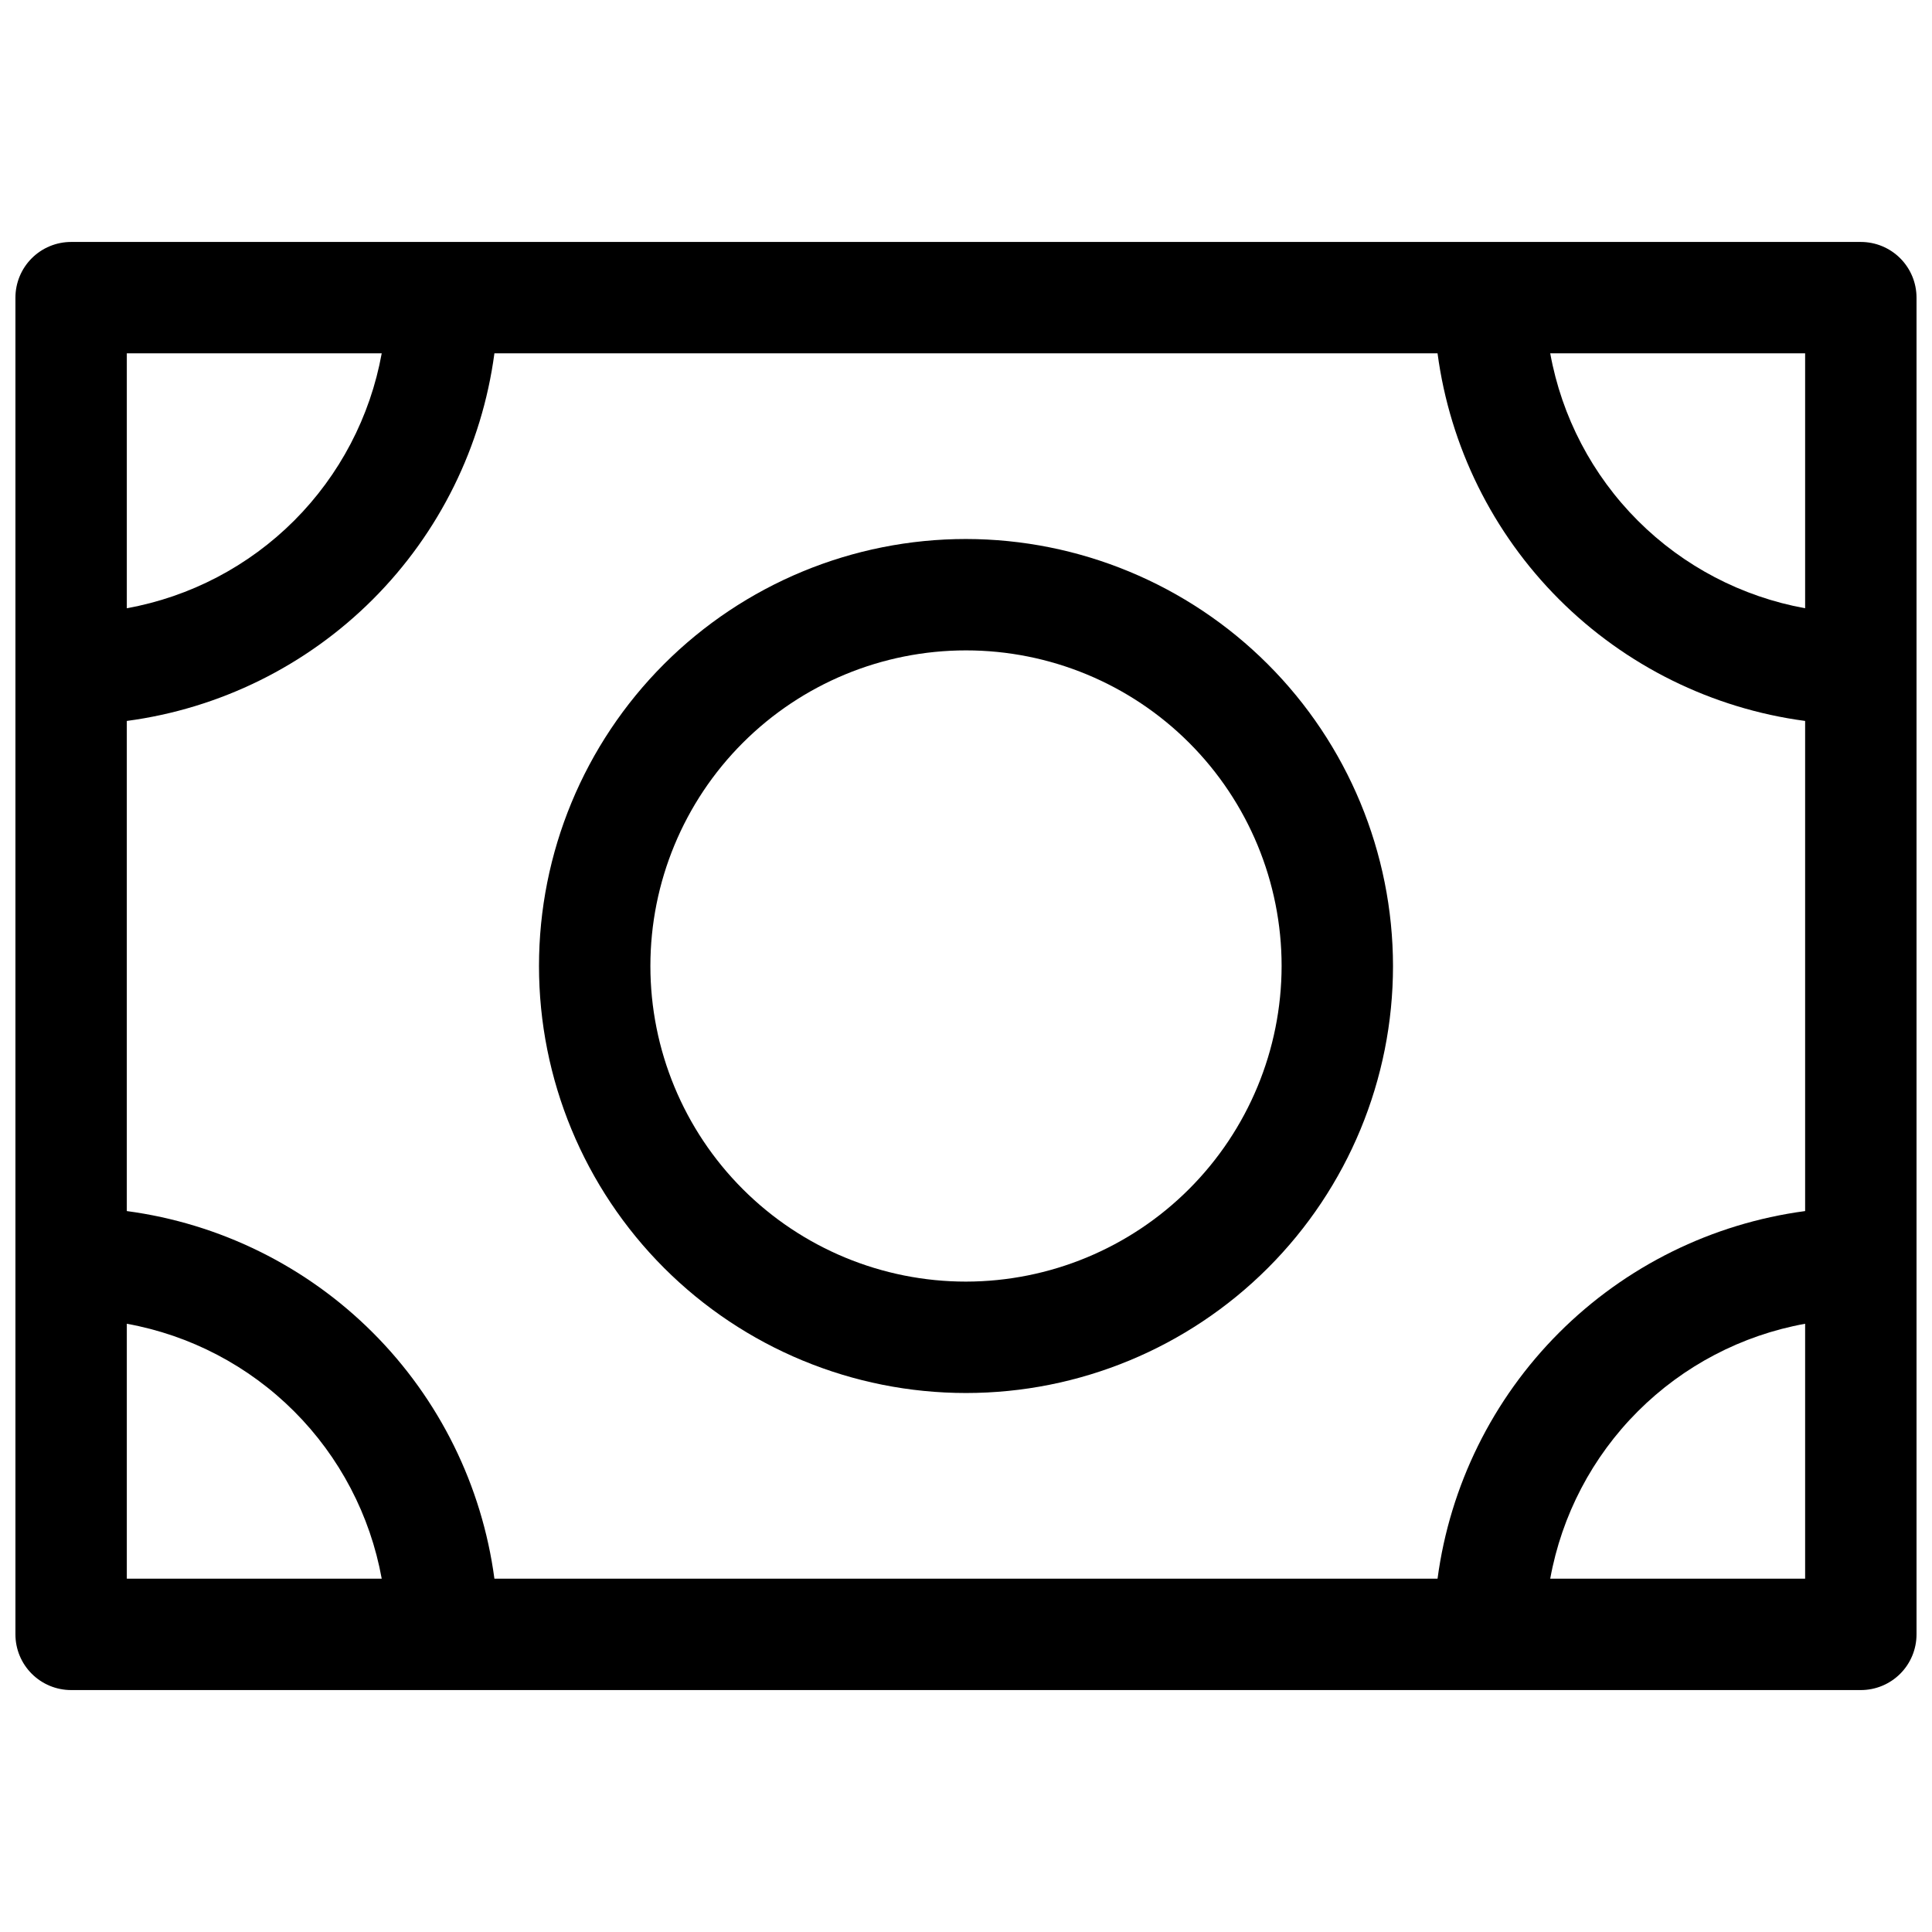 <?xml version="1.0" encoding="UTF-8"?>
<!-- Uploaded to: SVG Repo, www.svgrepo.com, Generator: SVG Repo Mixer Tools -->
<svg width="800px" height="800px" version="1.1" viewBox="144 144 512 512" xmlns="http://www.w3.org/2000/svg">
 <defs>
  <clipPath id="a">
   <path d="m148.09 208h503.81v384h-503.81z"/>
  </clipPath>
 </defs>
 <g clip-path="url(#a)">
  <path d="m637.14 208.12h-474.29c-3.918 0-7.672 1.555-10.438 4.324-2.769 2.769-4.324 6.523-4.324 10.438v354.24c0 3.918 1.555 7.672 4.324 10.438 2.766 2.769 6.519 4.324 10.438 4.324h474.29c3.914 0 7.668-1.555 10.438-4.324 2.766-2.766 4.32-6.519 4.32-10.438v-354.24c0-3.914-1.555-7.668-4.32-10.438-2.769-2.769-6.523-4.324-10.438-4.324zm-14.762 97.07v0.004c-16.797-3.047-32.266-11.145-44.336-23.215-12.074-12.074-20.172-27.539-23.215-44.34h67.551zm0 29.867v129.89c-24.68 3.293-47.59 14.613-65.199 32.219-17.605 17.605-28.926 40.52-32.215 65.199h-249.94c-3.293-24.68-14.613-47.594-32.219-65.199-17.605-17.605-40.52-28.926-65.199-32.219v-129.89c24.68-3.289 47.594-14.613 65.199-32.219 17.605-17.605 28.926-40.516 32.219-65.199h249.94c3.289 24.684 14.609 47.594 32.215 65.199 17.609 17.605 40.52 28.93 65.199 32.219zm-377.22-97.418c-3.043 16.801-11.141 32.266-23.211 44.34-12.074 12.07-27.543 20.168-44.34 23.215v-67.555zm-67.551 257.17c16.797 3.043 32.266 11.141 44.34 23.215 12.07 12.07 20.168 27.539 23.211 44.336h-67.551zm377.22 67.551c3.043-16.797 11.141-32.266 23.215-44.336 12.07-12.074 27.539-20.172 44.336-23.215v67.551z"/>
 </g>
 <path d="m400 286.84c-30.012 0-58.797 11.922-80.02 33.141-21.219 21.223-33.141 50.008-33.141 80.02s11.922 58.793 33.141 80.016c21.223 21.223 50.008 33.145 80.02 33.145s58.793-11.922 80.016-33.145 33.145-50.004 33.145-80.016c-0.035-30.004-11.969-58.766-33.184-79.98-21.215-21.215-49.977-33.148-79.977-33.18zm0 196.8c-22.184 0-43.457-8.812-59.145-24.5-15.684-15.684-24.496-36.961-24.496-59.141 0-22.184 8.812-43.457 24.496-59.145 15.688-15.684 36.961-24.496 59.145-24.496 22.18 0 43.457 8.812 59.141 24.496 15.688 15.688 24.5 36.961 24.5 59.145-0.027 22.172-8.848 43.434-24.527 59.113-15.68 15.68-36.941 24.5-59.113 24.527z"/>
</svg>